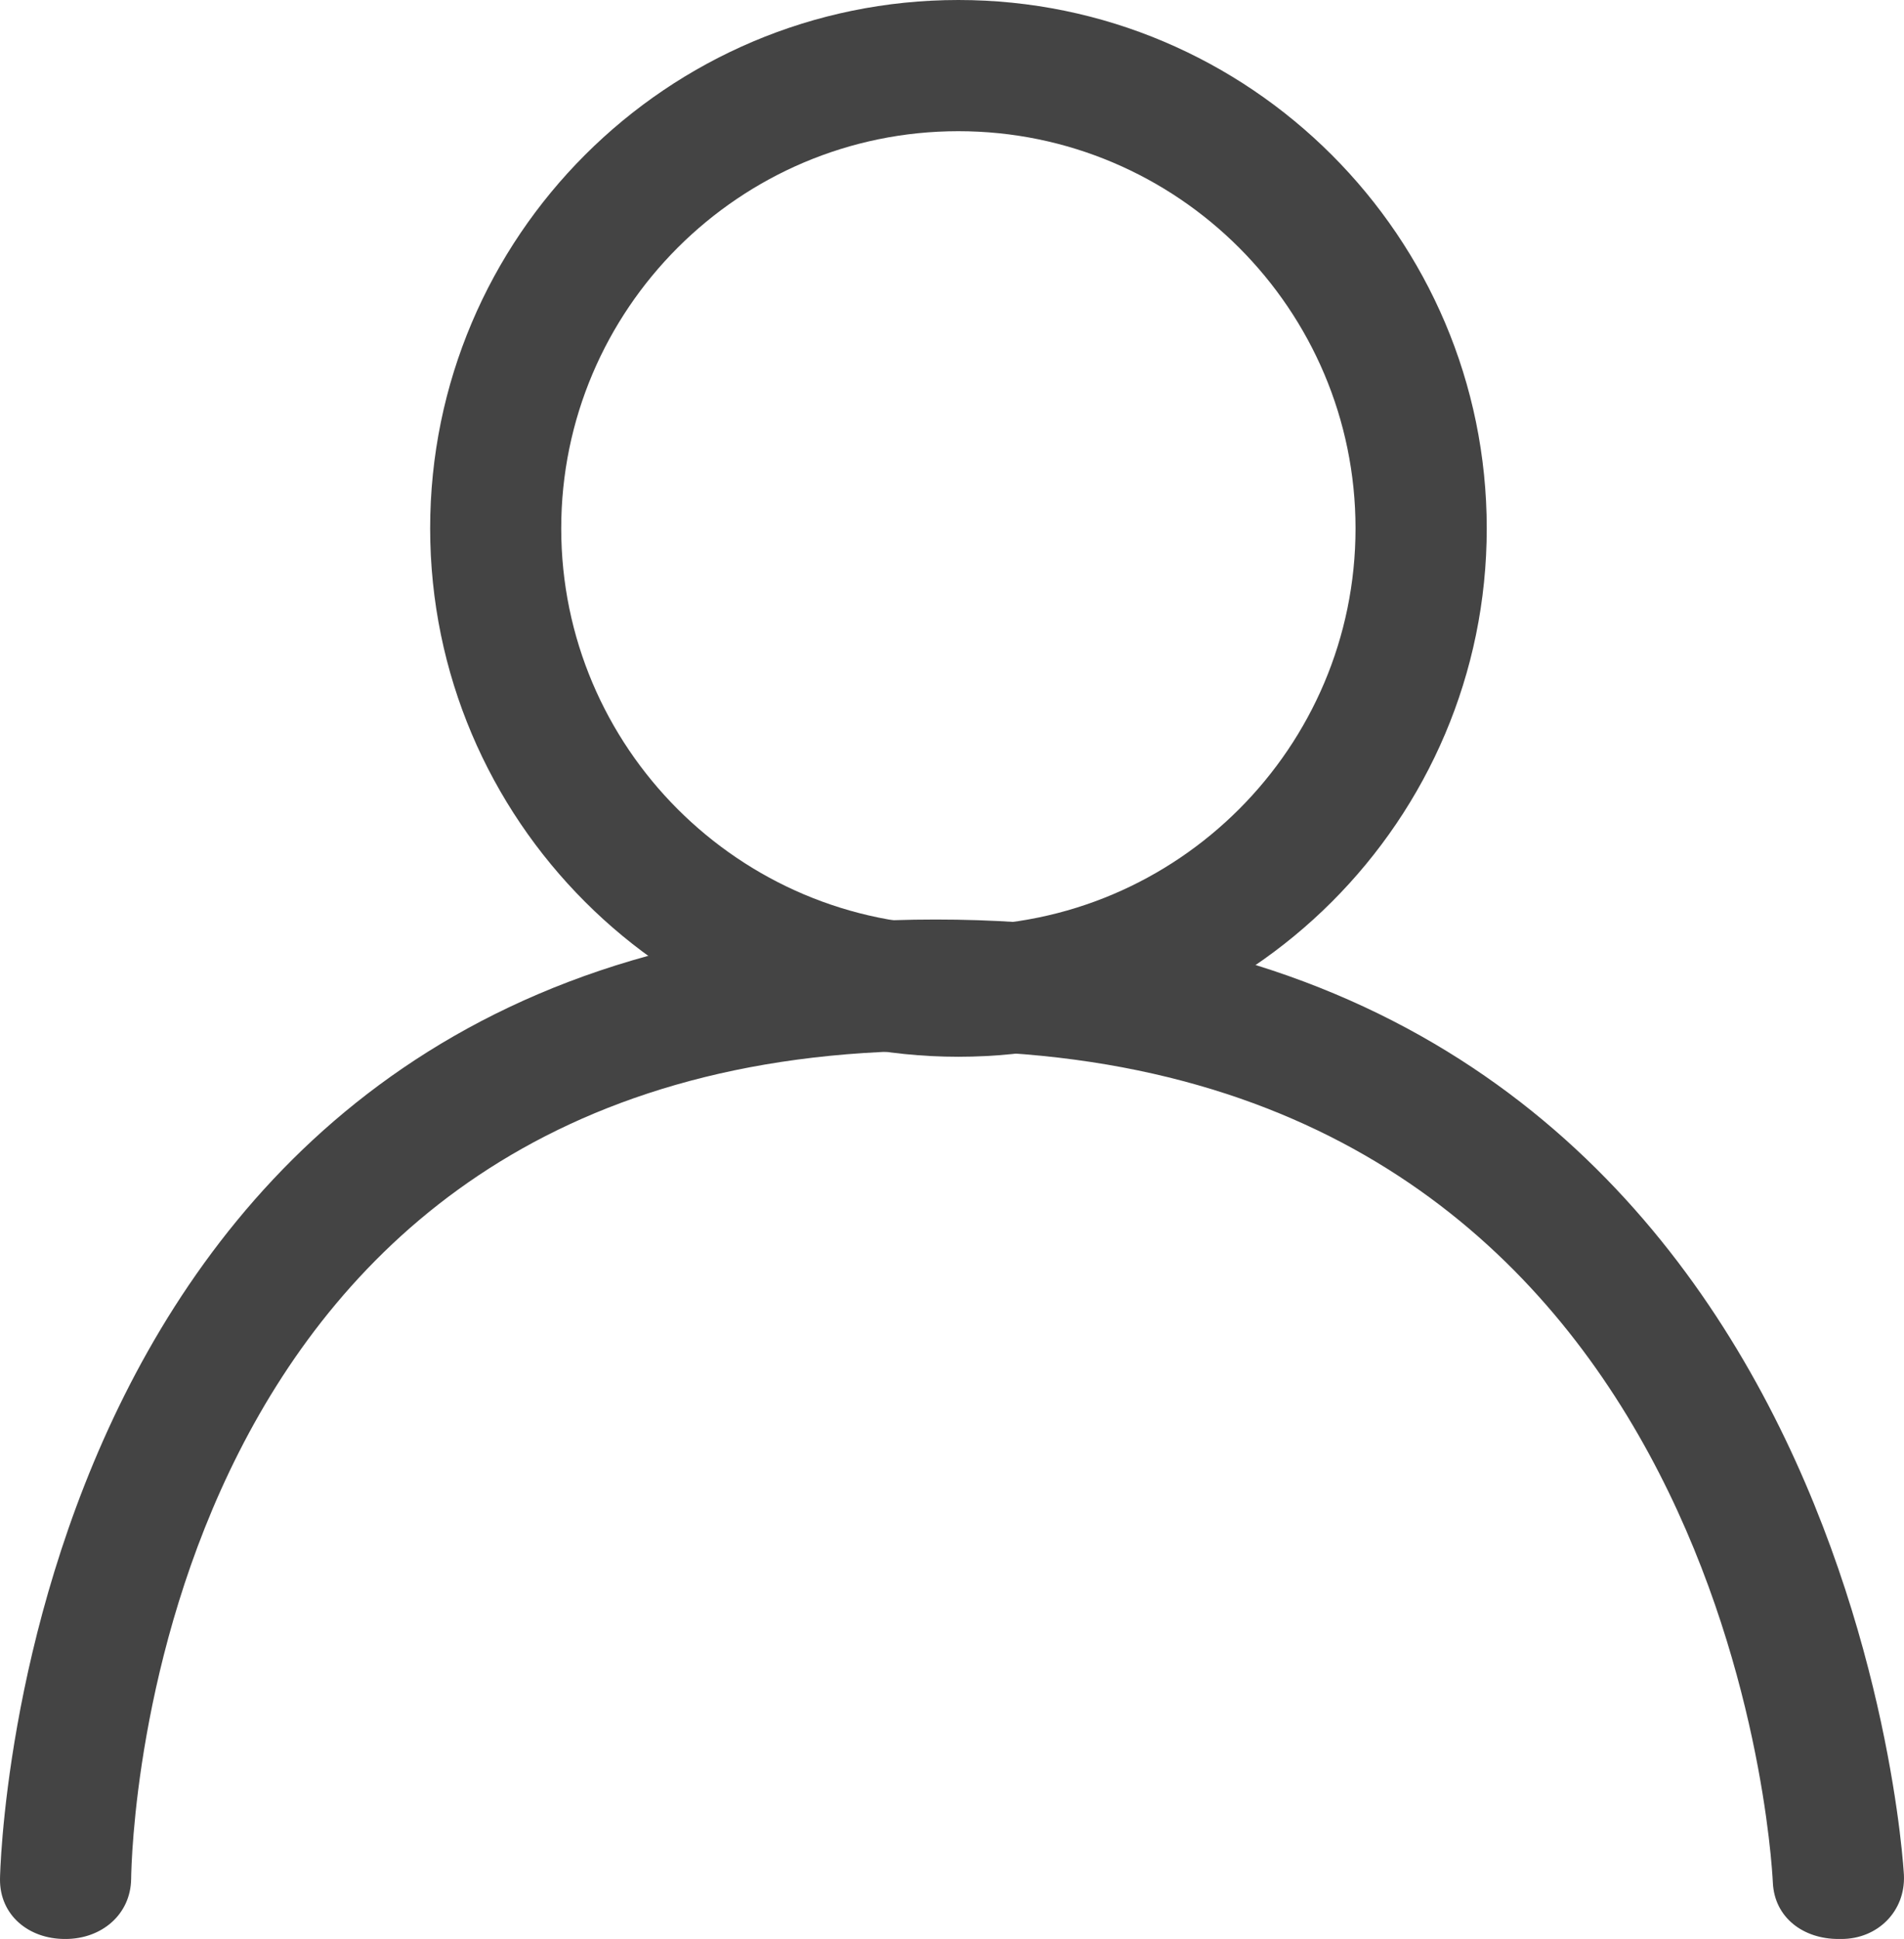 <?xml version="1.0" encoding="utf-8"?>
<!-- Generator: Adobe Illustrator 16.0.0, SVG Export Plug-In . SVG Version: 6.00 Build 0)  -->
<!DOCTYPE svg PUBLIC "-//W3C//DTD SVG 1.1//EN" "http://www.w3.org/Graphics/SVG/1.1/DTD/svg11.dtd">
<svg version="1.1" id="Layer_1" xmlns="http://www.w3.org/2000/svg" xmlns:xlink="http://www.w3.org/1999/xlink" x="0px" y="0px"
	 width="26.133px" height="26.603px" viewBox="0 0 26.133 26.603" enable-background="new 0 0 26.133 26.603" xml:space="preserve">
<g>
	<path fill="#444444" d="M13.154,14.499c-3.998,0-7.25-3.252-7.25-7.25S9.156,0,13.154,0s7.252,3.252,7.252,7.25
		S17.152,14.499,13.154,14.499z M13.154,1.8c-3.005,0-5.451,2.445-5.451,5.45s2.445,5.45,5.451,5.45c3.006,0,5.451-2.445,5.451-5.45
		S16.16,1.8,13.154,1.8z"/>
</g>
<g>
	<path fill="#444444" d="M25.231,26.603c-0.477,0-0.875-0.29-0.898-0.772c-0.022-0.468-0.68-11.415-11.492-11.415
		C2.062,14.416,1.806,25.31,1.8,25.777c-0.006,0.493-0.408,0.826-0.9,0.826c-0.003,0-0.006,0-0.01,0
		c-0.496,0-0.895-0.326-0.89-0.822c0.001-0.133,0.267-13.165,12.841-13.165c12.543,0,13.284,12.979,13.291,13.111
		c0.022,0.496-0.361,0.876-0.857,0.876C25.261,26.603,25.246,26.603,25.231,26.603z"/>
</g>
</svg>
